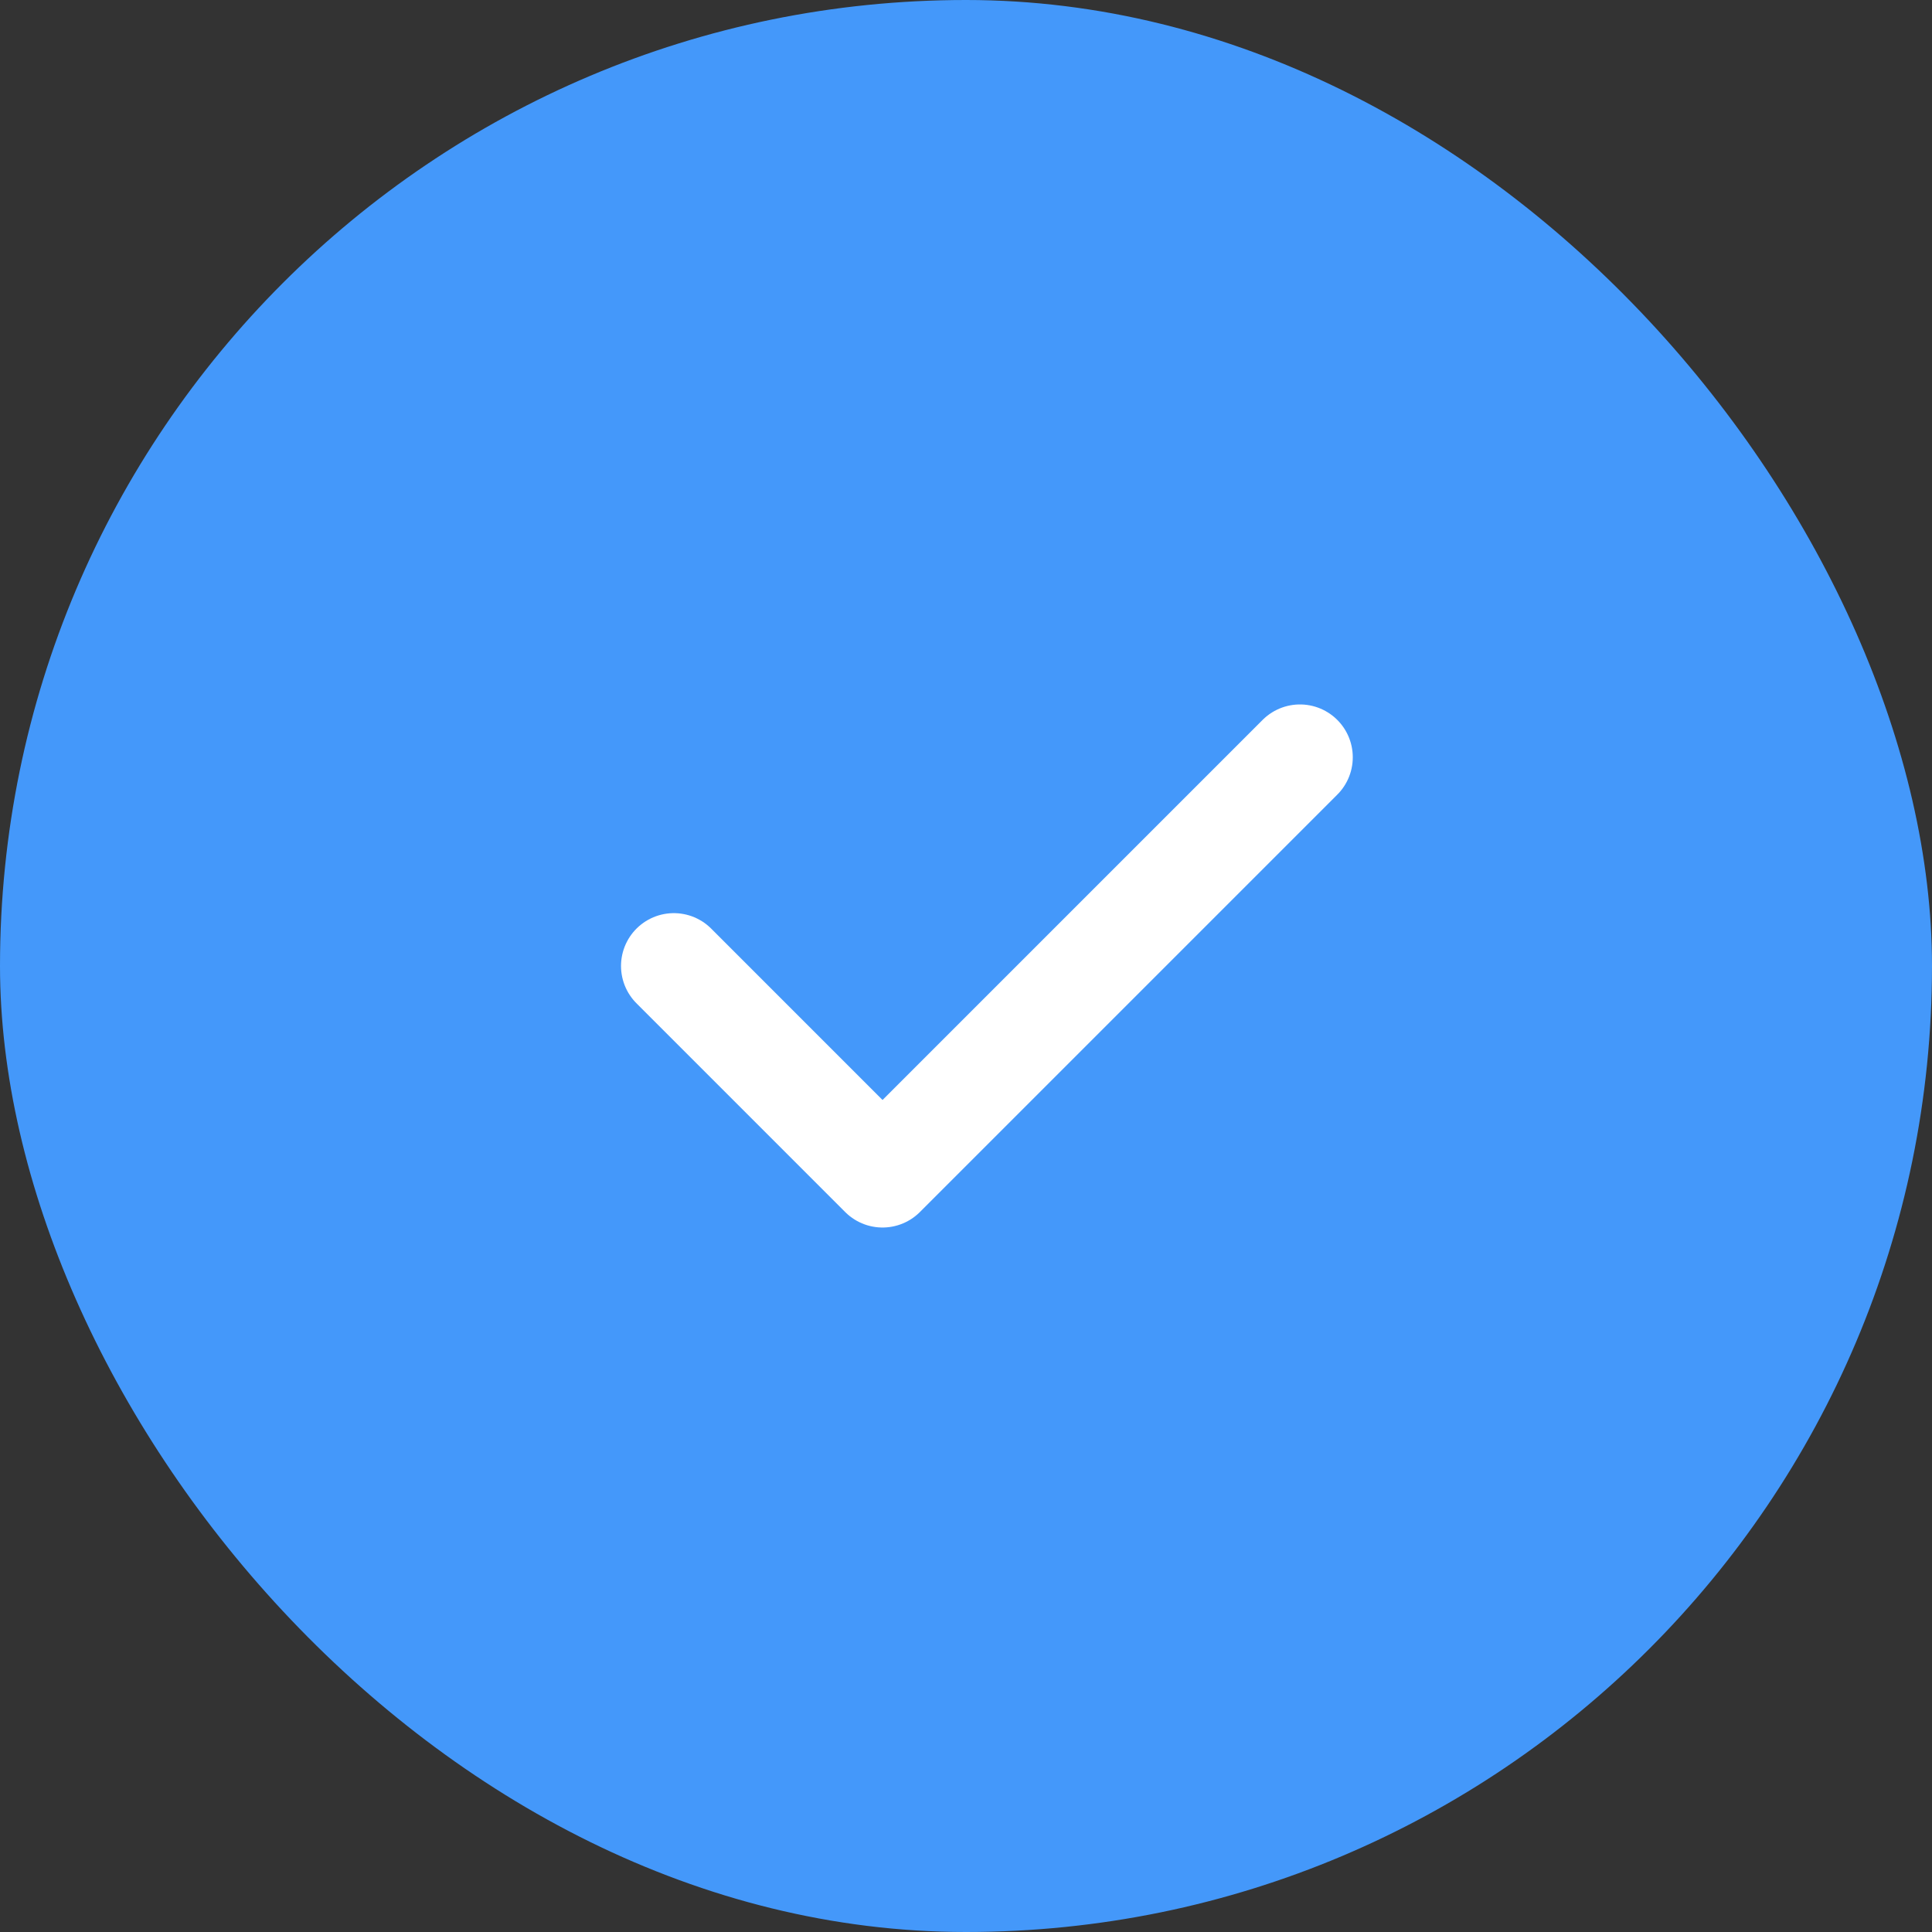 <svg width="54" height="54" viewBox="0 0 54 54" fill="none" xmlns="http://www.w3.org/2000/svg">
<rect x="0" y="0" width="54" height="54" fill="#333333" stroke="none"/>
<rect width="54" height="54" rx="27" fill="#4498FA"/>
<path d="M18.834 26.999L24.667 32.833L36.334 21.166" stroke="white" stroke-width="2.953" stroke-linecap="round" stroke-linejoin="round"/>
</svg>

